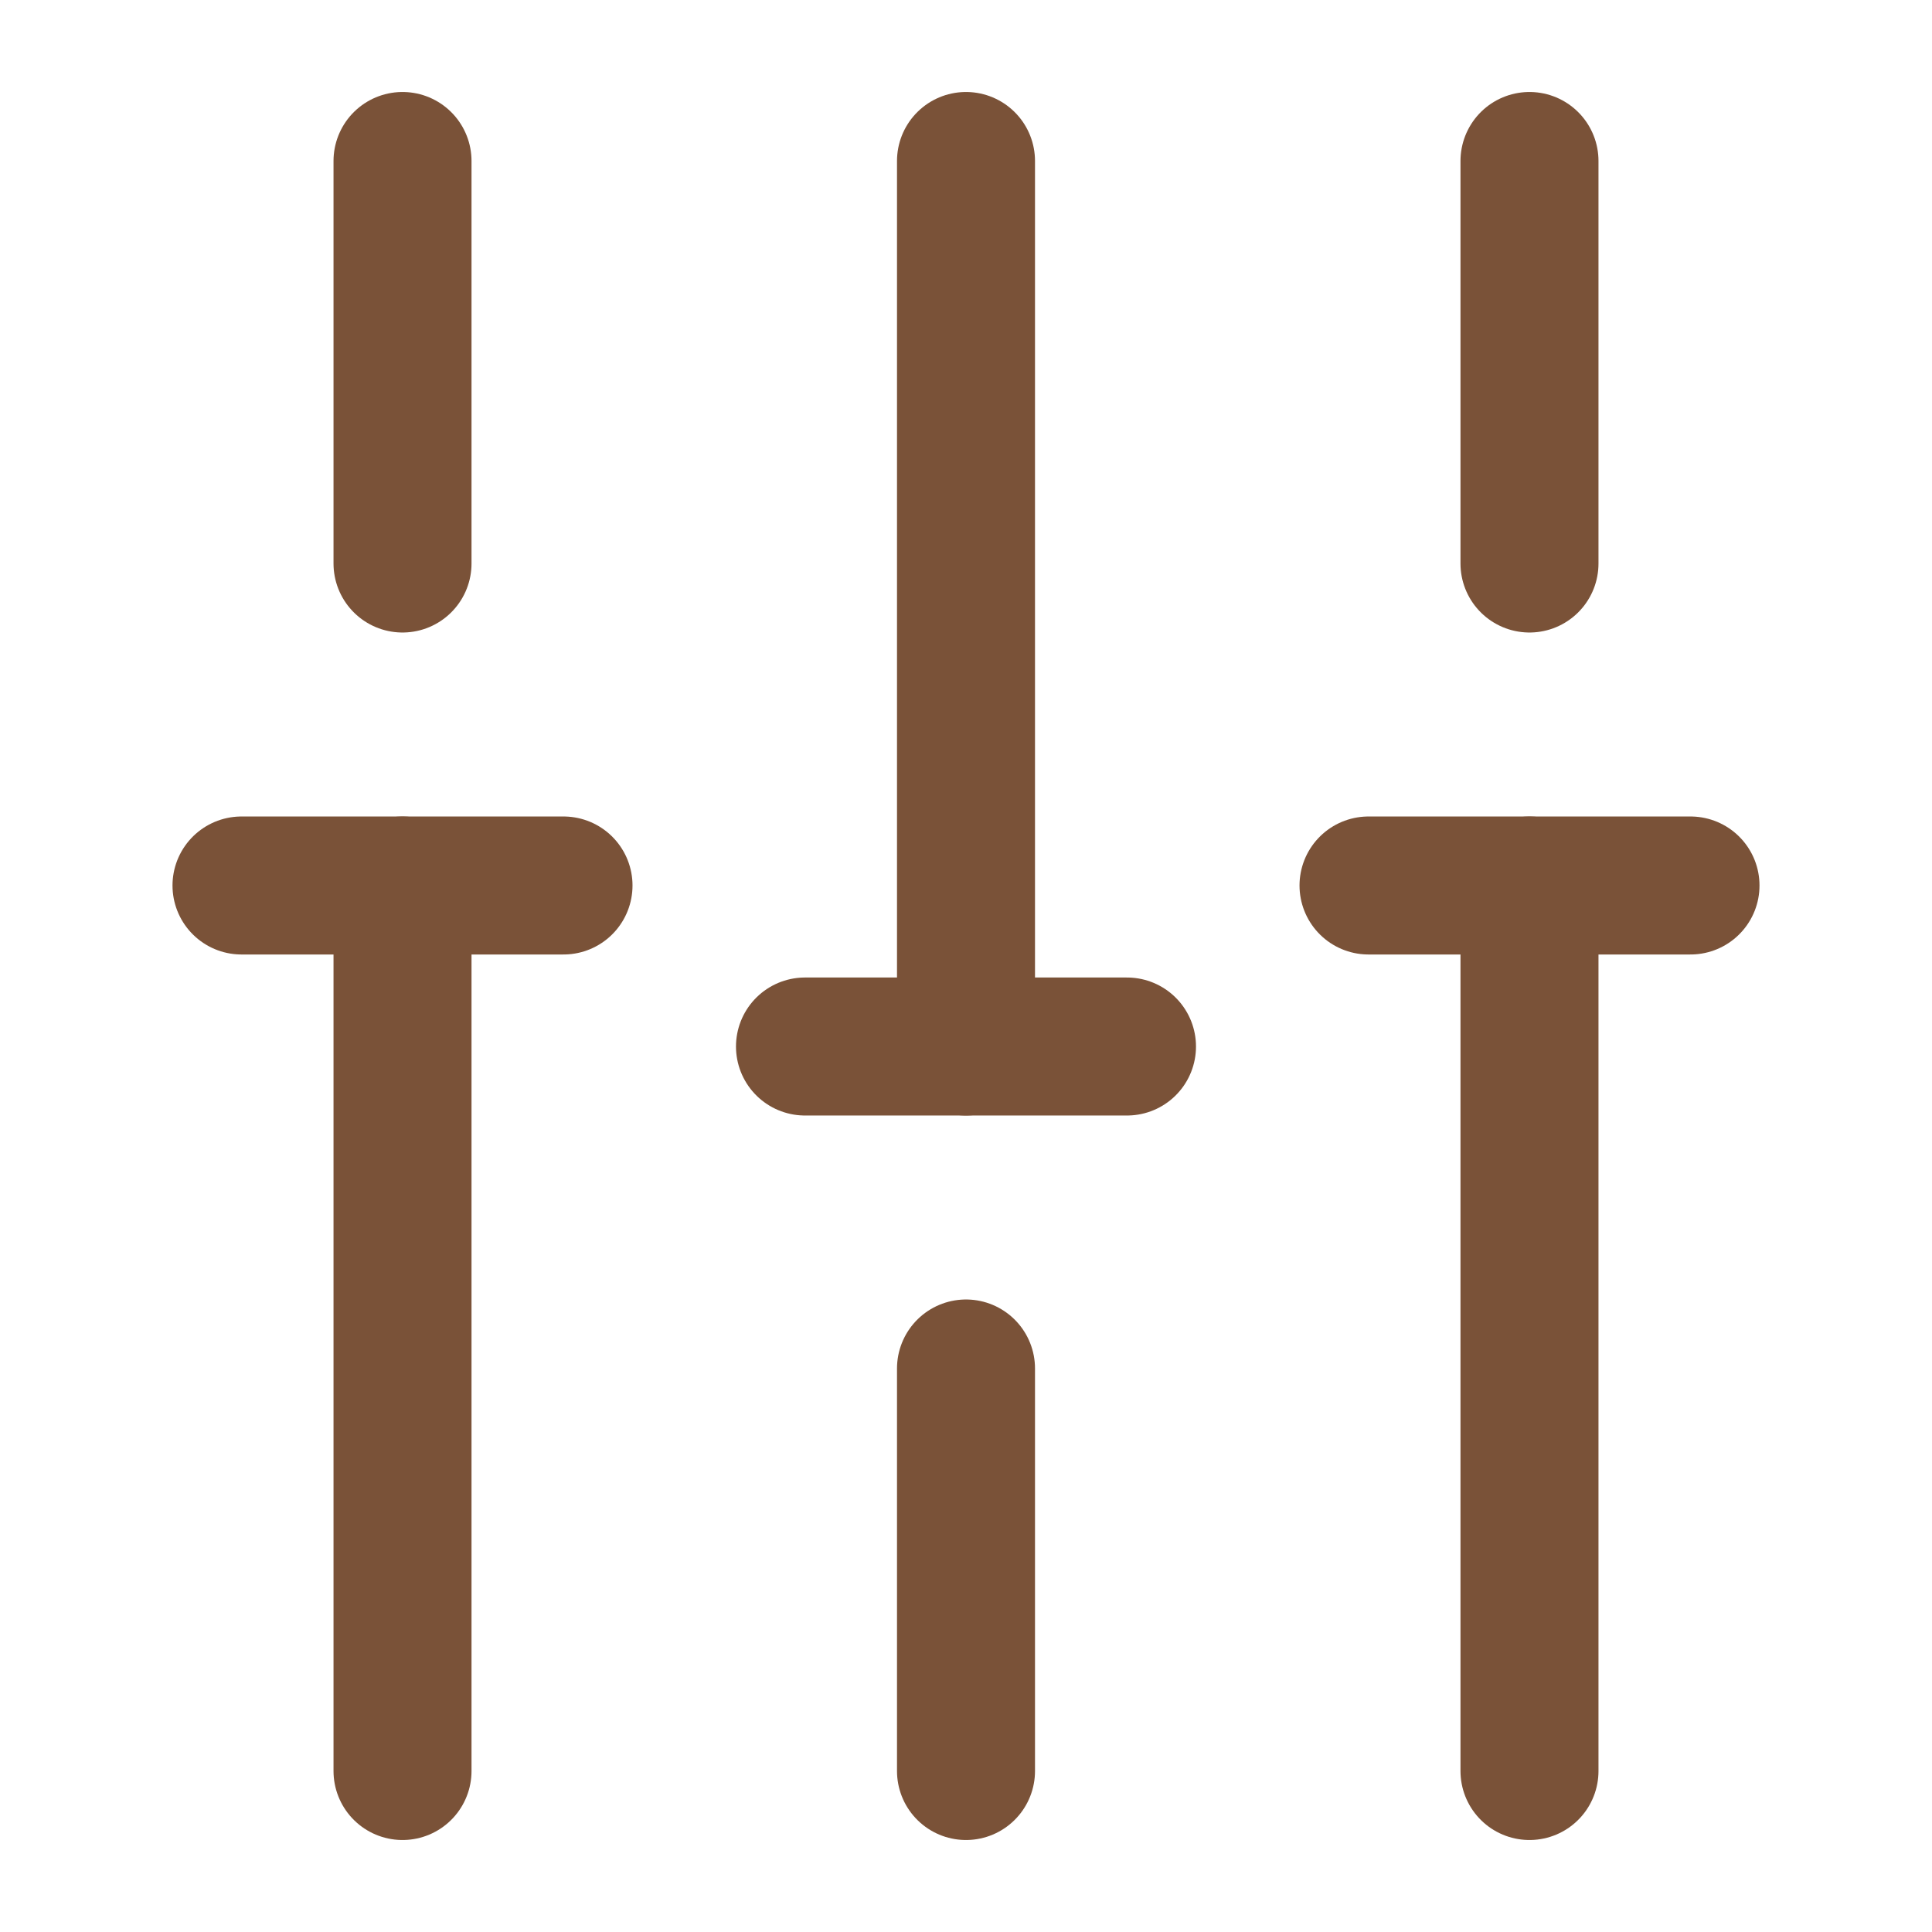 <?xml version="1.0" encoding="UTF-8"?> <svg xmlns="http://www.w3.org/2000/svg" width="70" height="70" viewBox="0 0 70 70" fill="none"><path d="M55.416 64.167V32.083" stroke="#7A5238" stroke-width="5" stroke-miterlimit="10" stroke-linecap="round" stroke-linejoin="round"></path><path d="M55.416 20.417V5.833" stroke="#7A5238" stroke-width="5" stroke-miterlimit="10" stroke-linecap="round" stroke-linejoin="round"></path><path d="M35 64.167V49.583" stroke="#7A5238" stroke-width="5" stroke-miterlimit="10" stroke-linecap="round" stroke-linejoin="round"></path><path d="M35 37.917V5.833" stroke="#7A5238" stroke-width="5" stroke-miterlimit="10" stroke-linecap="round" stroke-linejoin="round"></path><path d="M14.584 64.167V32.083" stroke="#7A5238" stroke-width="5" stroke-miterlimit="10" stroke-linecap="round" stroke-linejoin="round"></path><path d="M14.584 20.417V5.833" stroke="#7A5238" stroke-width="5" stroke-miterlimit="10" stroke-linecap="round" stroke-linejoin="round"></path><path d="M8.75 32.083H20.417" stroke="#7A5238" stroke-width="5" stroke-miterlimit="10" stroke-linecap="round" stroke-linejoin="round"></path><path d="M49.584 32.083H61.25" stroke="#7A5238" stroke-width="5" stroke-miterlimit="10" stroke-linecap="round" stroke-linejoin="round"></path><path d="M29.166 37.917H40.833" stroke="#7A5238" stroke-width="5" stroke-miterlimit="10" stroke-linecap="round" stroke-linejoin="round"></path></svg> 